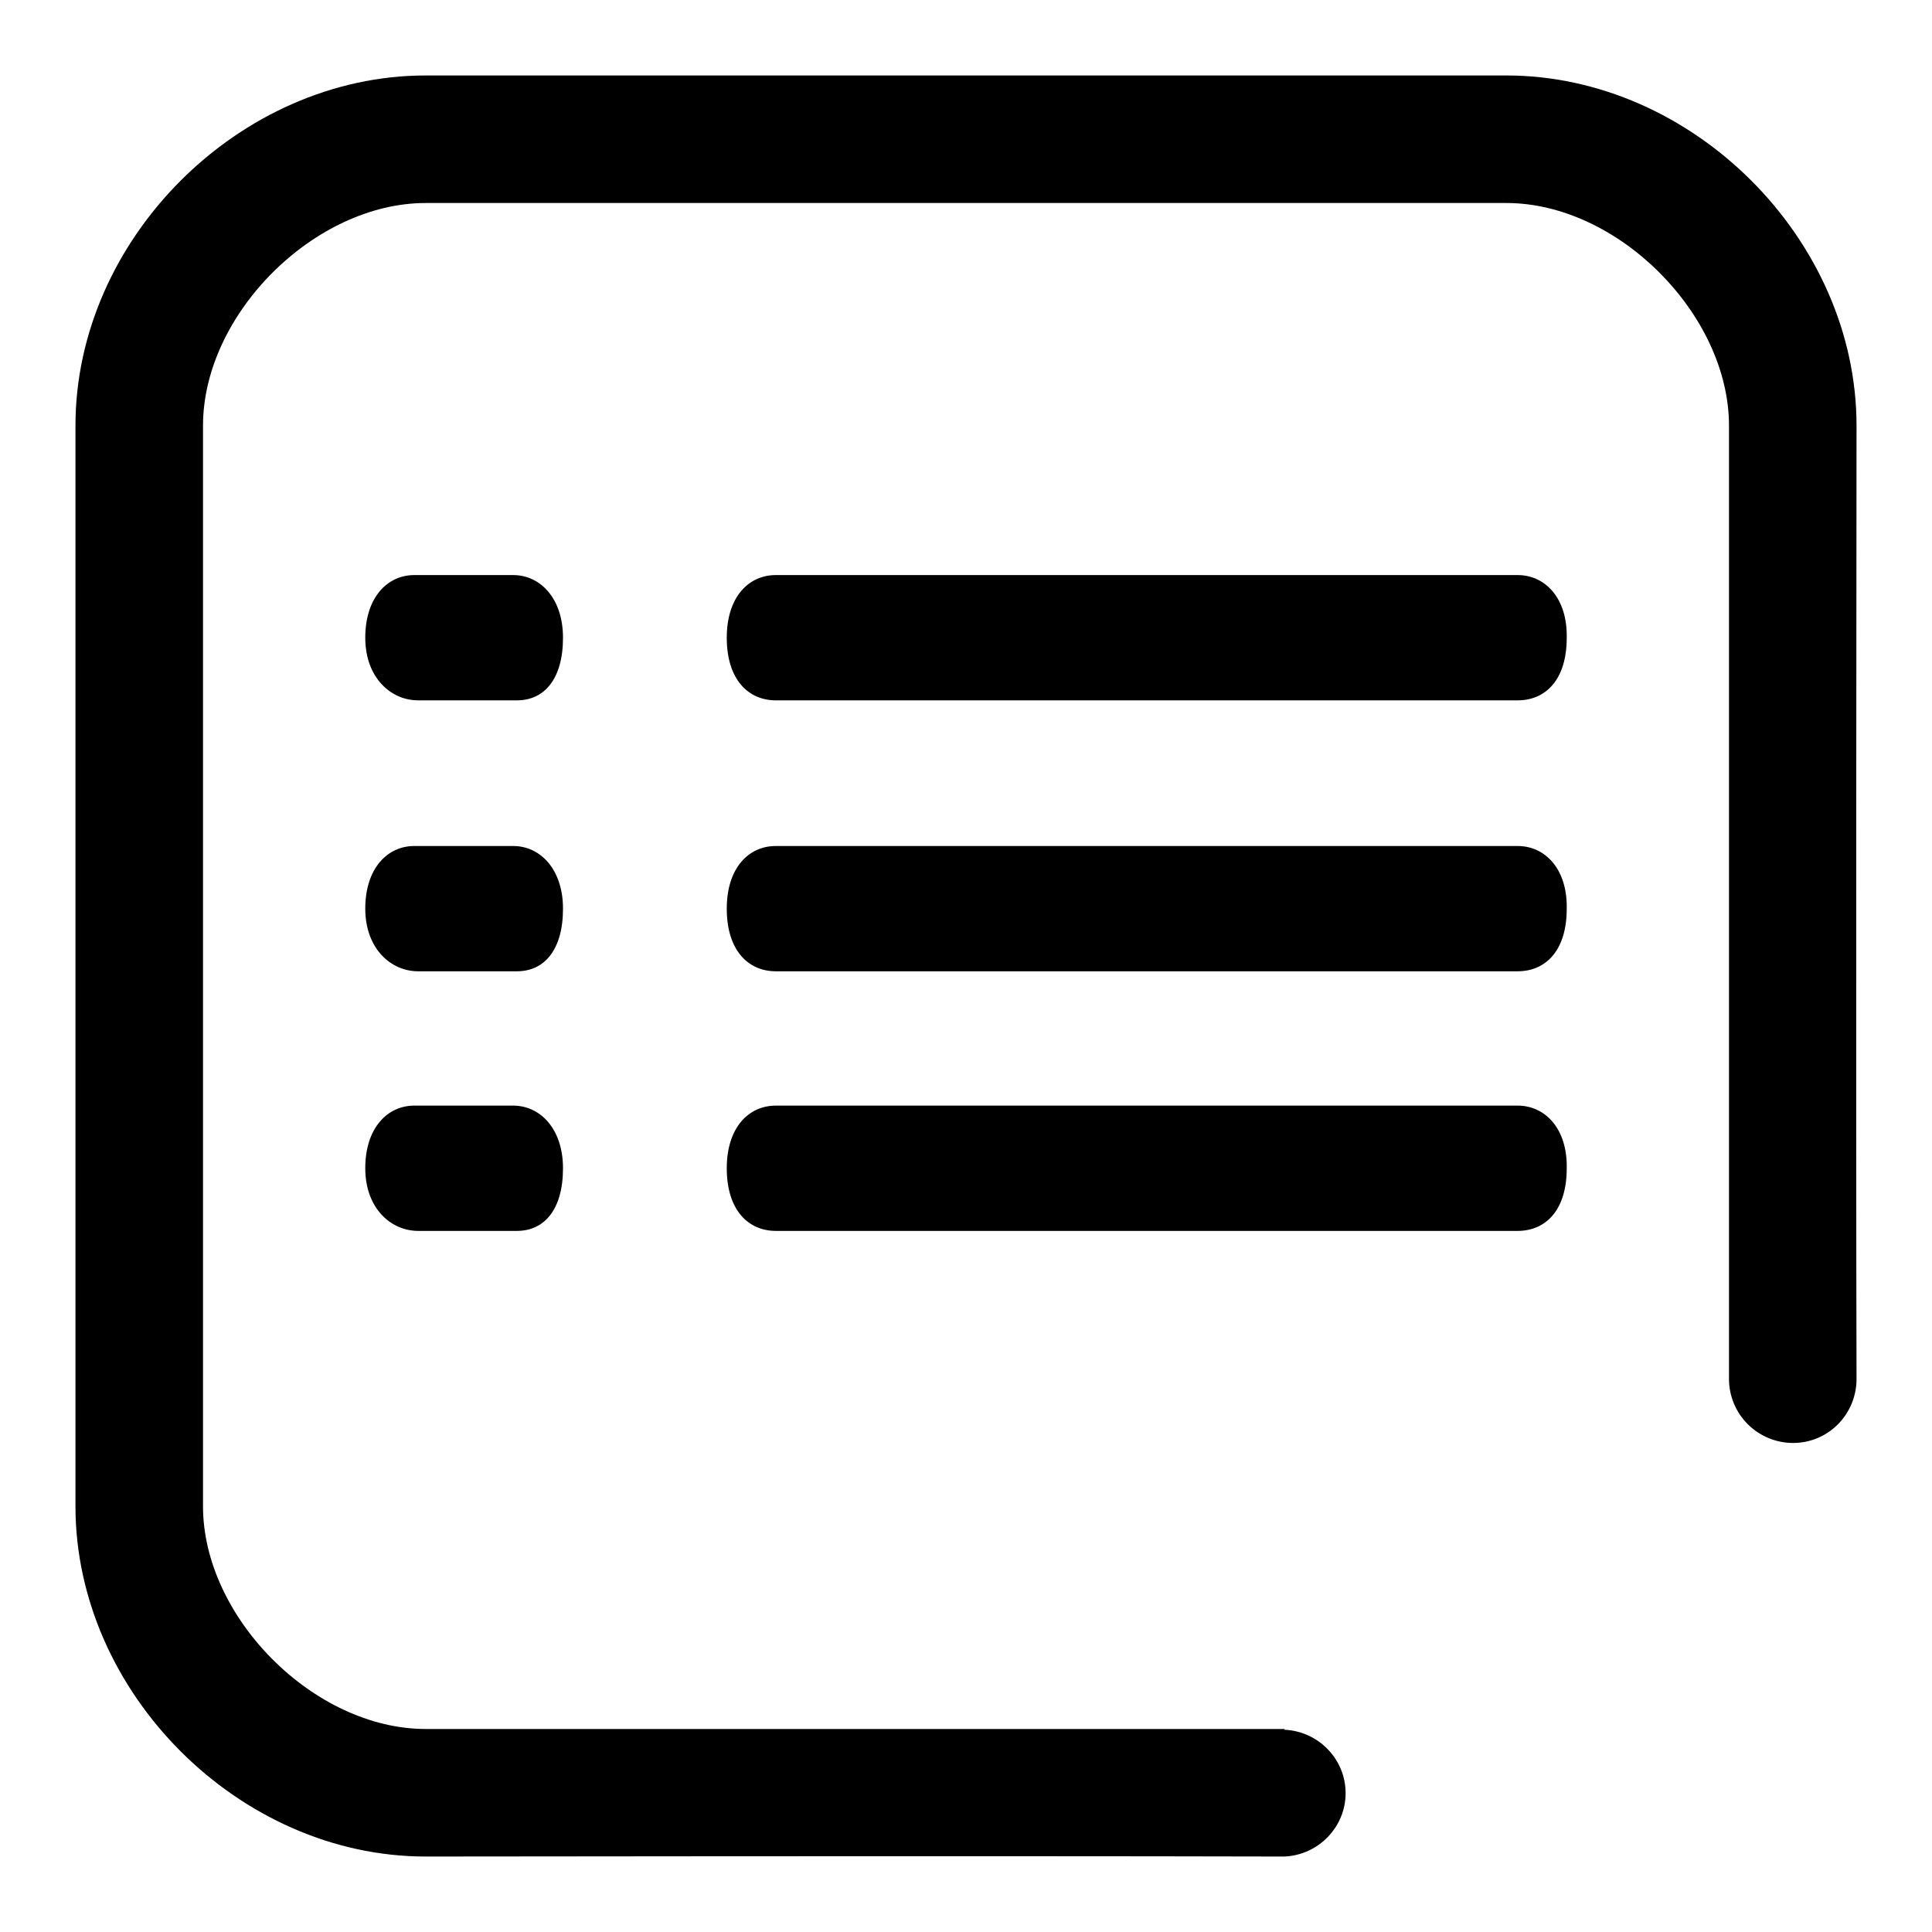 <?xml version="1.0" encoding="utf-8"?>
<!-- Svg Vector Icons : http://www.onlinewebfonts.com/icon -->
<!DOCTYPE svg PUBLIC "-//W3C//DTD SVG 1.1//EN" "http://www.w3.org/Graphics/SVG/1.1/DTD/svg11.dtd">
<svg version="1.1" xmlns="http://www.w3.org/2000/svg" xmlns:xlink="http://www.w3.org/1999/xlink" x="0px" y="0px" viewBox="0 0 256 256" enable-background="new 0 0 256 256" xml:space="preserve">
<g> <path fill="#000000" d="M68,76.2H54.9c-3.6,0-6.5,3-6.5,8.3c0,5.3,3.4,8.3,7,8.3h13.1c3.6,0,6.1-2.8,6.1-8.3 C74.6,79.3,71.6,76.2,68,76.2z M201.1,76.2h-98.3c-3.6,0-6.5,2.9-6.5,8.3c0,5.6,2.9,8.3,6.5,8.3h98.3c3.6,0,6.5-2.6,6.5-8.3 C207.7,79.2,204.7,76.2,201.1,76.2z M68,112.1H54.9c-3.6,0-6.5,3-6.5,8.3c0,5.3,3.4,8.3,7,8.3h13.1c3.6,0,6.1-2.8,6.1-8.3 C74.6,115.2,71.6,112.1,68,112.1z M201.1,112.1h-98.3c-3.6,0-6.5,2.9-6.5,8.3c0,5.6,2.9,8.3,6.5,8.3h98.3c3.6,0,6.5-2.6,6.5-8.3 C207.7,115.1,204.7,112.1,201.1,112.1z M68,146.5H54.9c-3.6,0-6.5,3-6.5,8.3c0,5.3,3.4,8.3,7,8.3h13.1c3.6,0,6.1-2.8,6.1-8.3 C74.6,149.6,71.6,146.5,68,146.5z M201.1,146.5h-98.3c-3.6,0-6.5,2.9-6.5,8.3c0,5.6,2.9,8.3,6.5,8.3h98.3c3.6,0,6.5-2.6,6.5-8.3 C207.7,149.5,204.7,146.5,201.1,146.5z M246,182.7c-0.1-36,0-126.3,0-126.3c0-24.7-21.7-46.4-46.4-46.4H56.4 C31.7,10,10,31.7,10,56.4v143.2c0,24.7,21.7,46.4,46.4,46.4c0,0,73.1-0.1,113.2,0c0.1,0,0.1,0,0.2,0s0.1,0,0.2,0c0.1,0,0.1,0,0.2,0 v0c4.5-0.2,8.1-3.9,8.1-8.4s-3.6-8.2-8.1-8.4v-0.1c-0.1,0-0.2,0-0.3,0c0,0,0,0-0.1,0c-0.1,0-0.3,0-0.4,0c0,0-0.1,0-0.1,0 c-23.7,0-112.9,0-112.9,0c-14.8,0-29.5-14.8-29.5-29.5V56.4c0-14.8,14.8-29.5,29.5-29.5h143.2c14.8,0,29.5,14.8,29.5,29.5v125.9 c0,0.1,0,0.3,0,0.4c0,4.7,3.8,8.5,8.5,8.5c4.6,0,8.3-3.7,8.4-8.3h0c0,0,0,0,0-0.1S246,182.8,246,182.7 C246,182.8,246,182.7,246,182.7z"/></g>
</svg>
